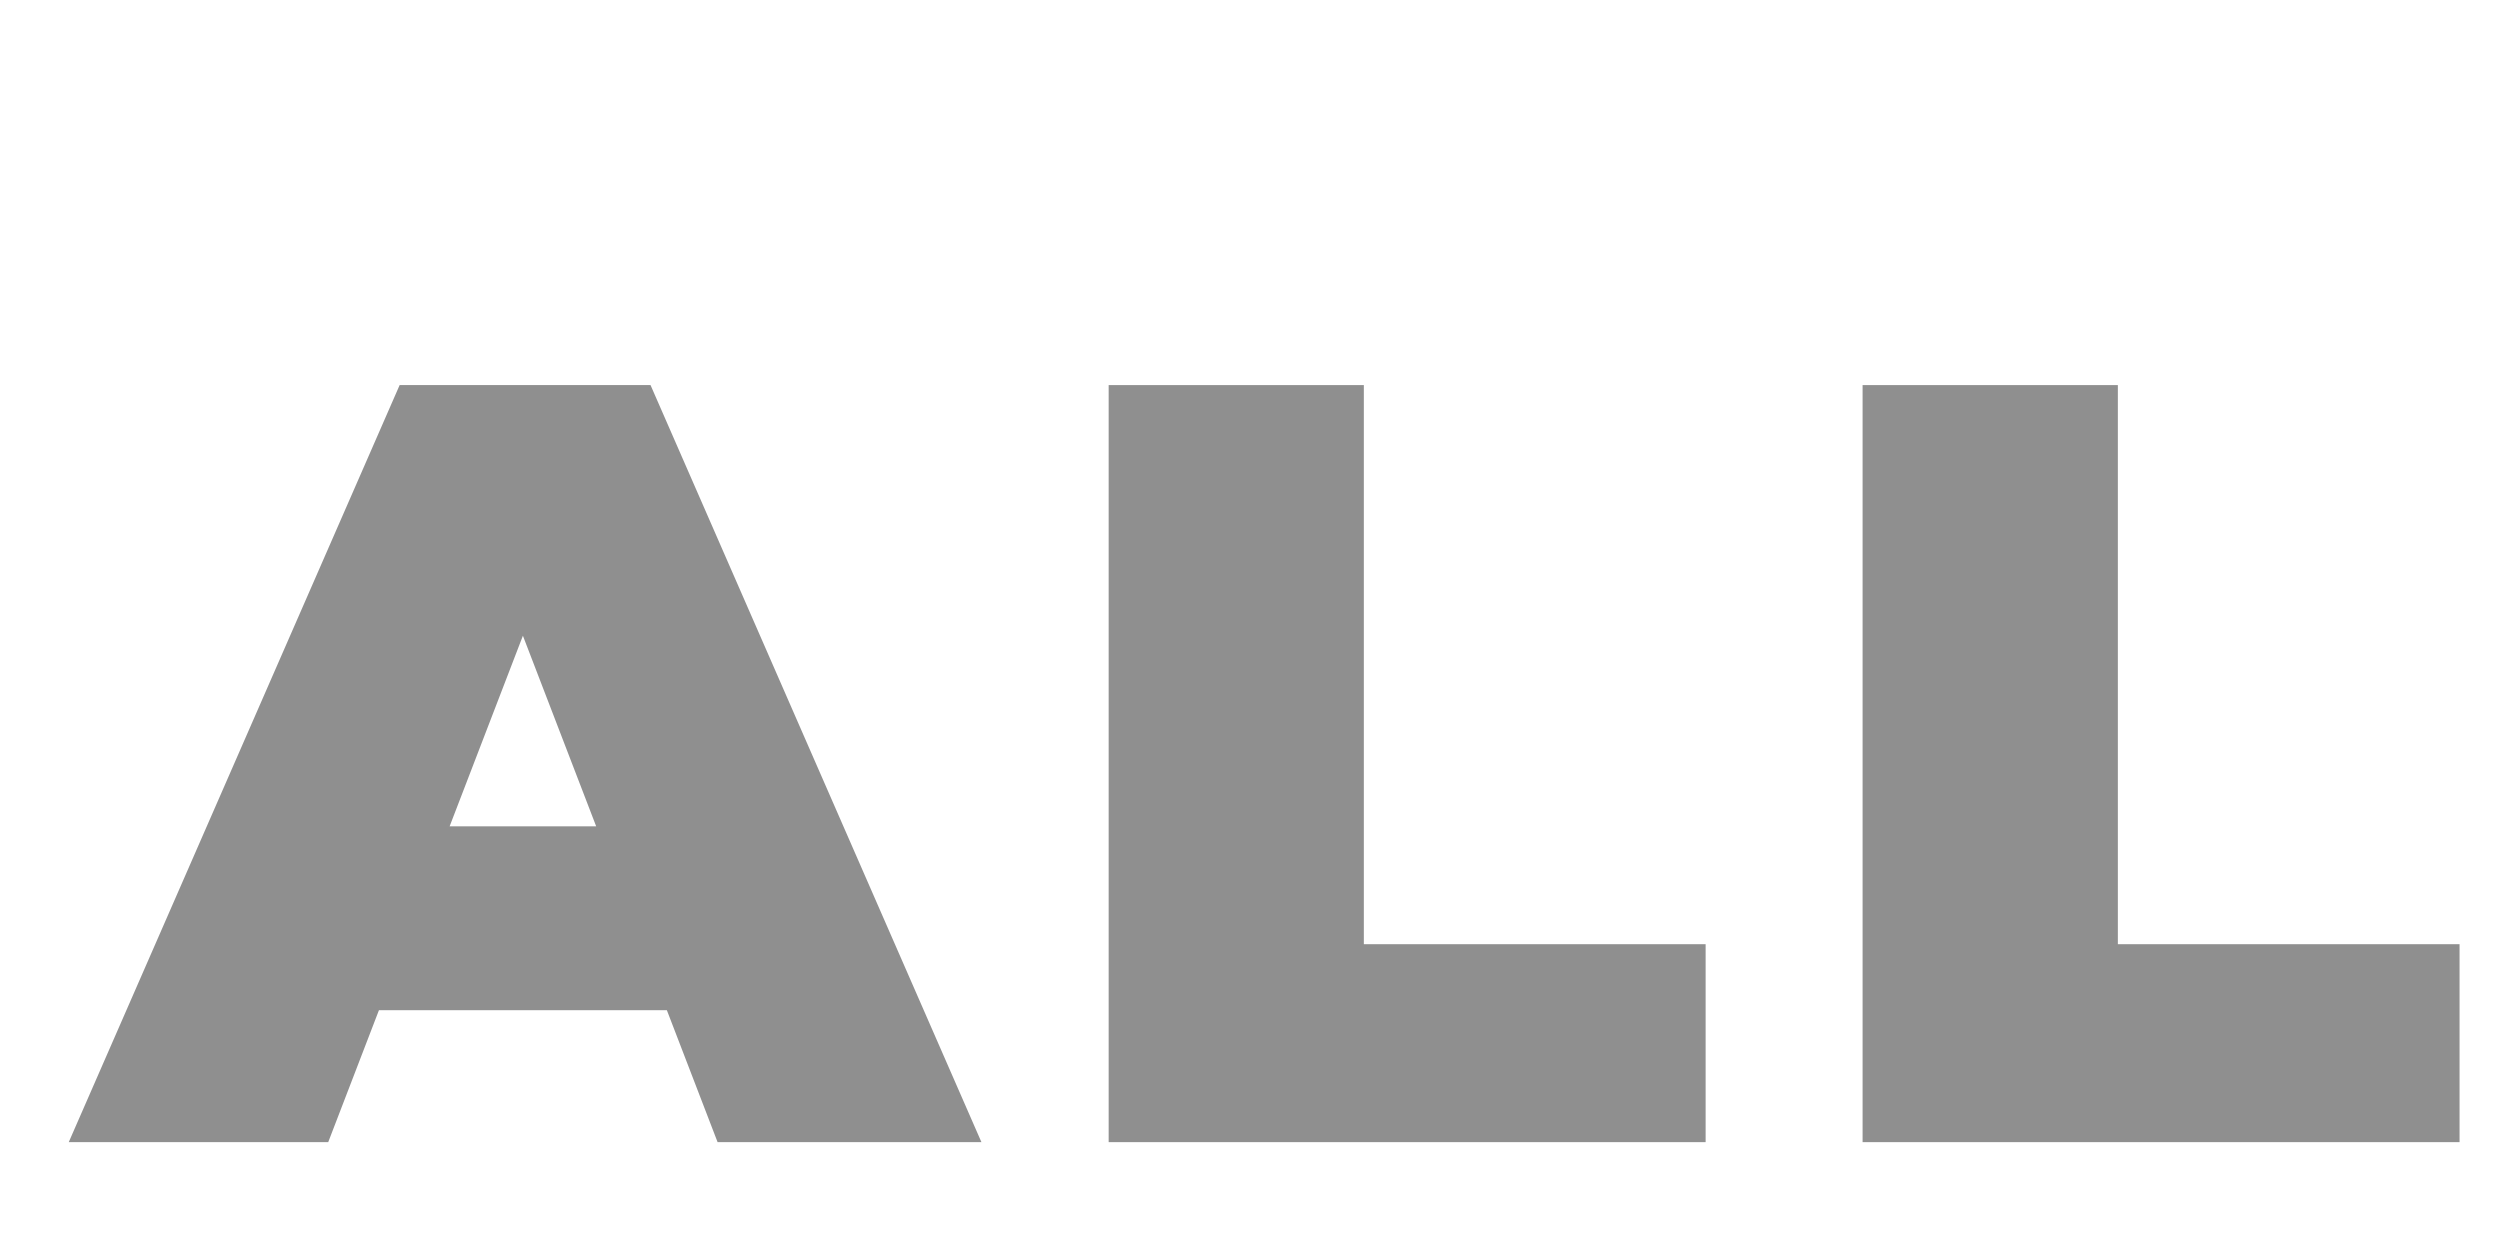<svg width="28" height="14" viewBox="0 0 28 14" fill="none" xmlns="http://www.w3.org/2000/svg">
<path d="M20.861 12.792V4.313H23.72V10.575H27.547V12.792H20.861Z" fill="#8F8F8F"/>
<path d="M12.417 12.792V4.313H15.275V10.575H19.103V12.792H12.417Z" fill="#8F8F8F"/>
<path d="M0.77 12.792L4.476 4.313H7.286L10.992 12.792H8.037L5.299 5.67H6.414L3.676 12.792H0.77ZM2.974 11.314L3.701 9.255H7.601L8.327 11.314H2.974Z" fill="#8F8F8F"/>
</svg>
